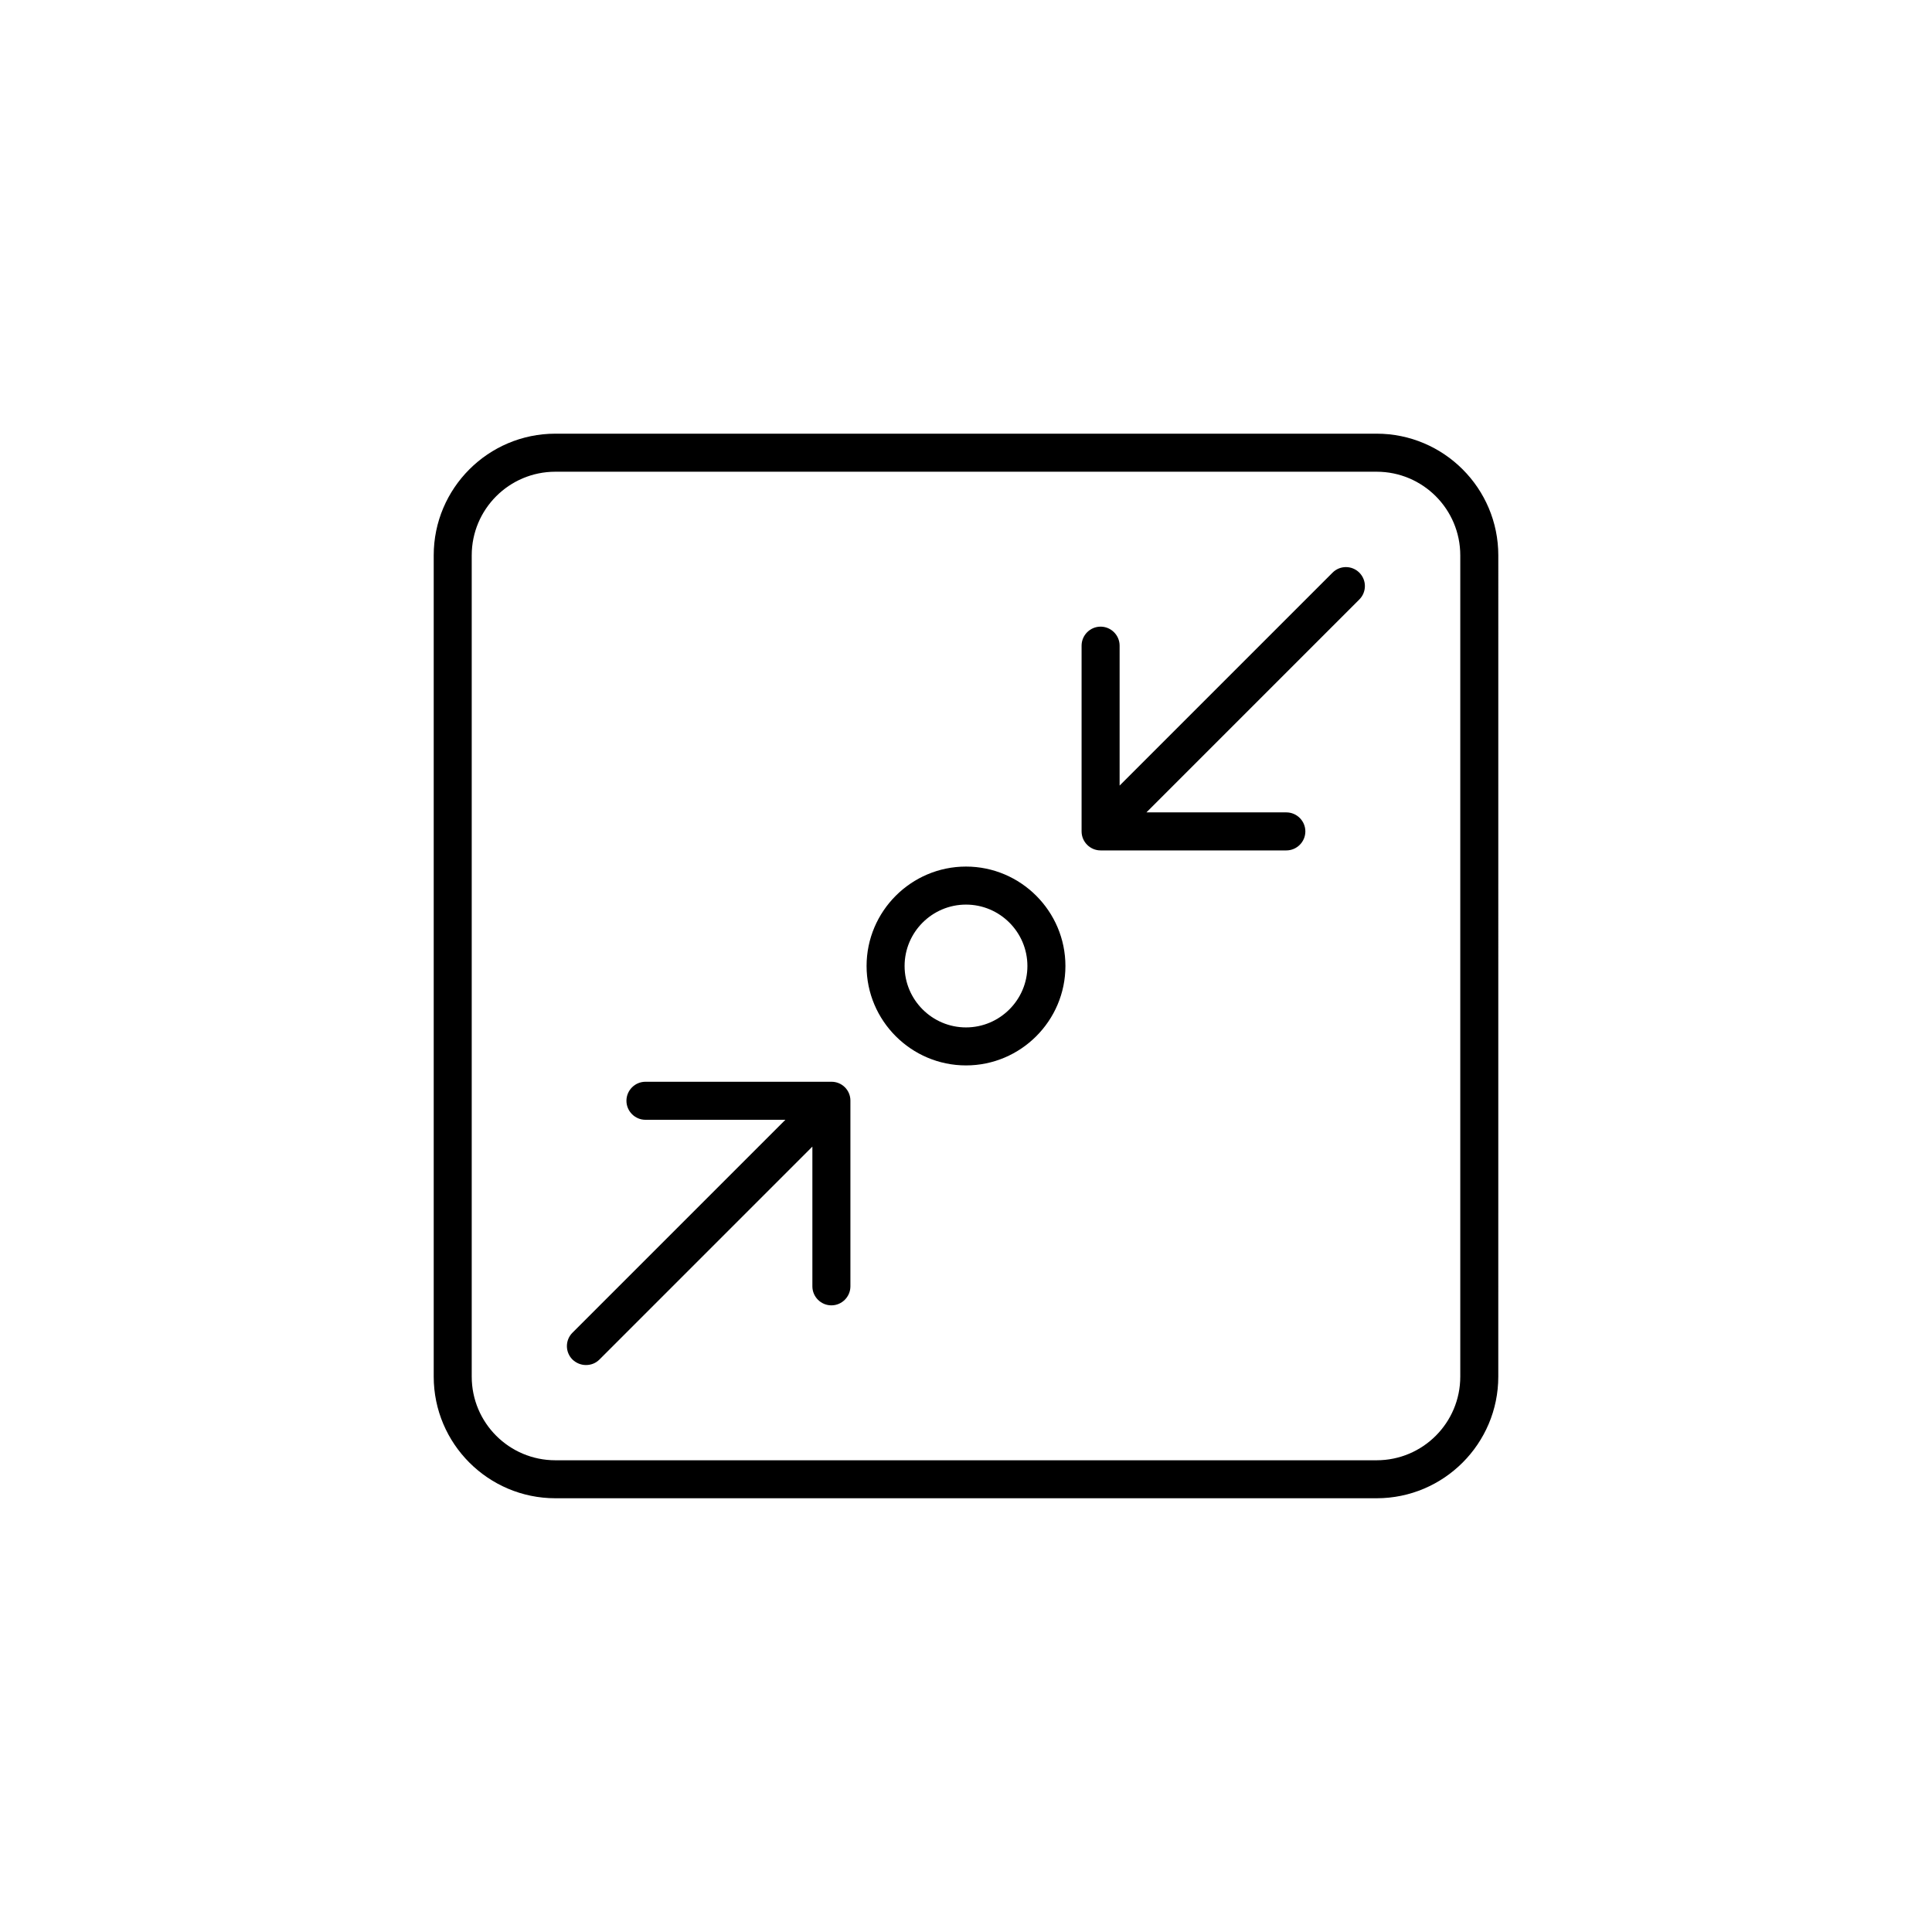 <?xml version="1.0" encoding="UTF-8"?>
<!-- Uploaded to: SVG Find, www.svgrepo.com, Generator: SVG Find Mixer Tools -->
<svg fill="#000000" width="800px" height="800px" version="1.1" viewBox="144 144 512 512" xmlns="http://www.w3.org/2000/svg">
 <path d="m508.82 258.93h-217.64c-17.785 0-32.242 14.461-32.242 32.242v217.64c0 17.785 14.461 32.242 32.242 32.242h217.64c17.785 0 32.242-14.461 32.242-32.242l0.004-217.64c0-17.785-14.461-32.242-32.246-32.242zm22.168 249.89c0 12.242-9.926 22.168-22.168 22.168h-217.64c-12.242 0-22.168-9.926-22.168-22.168v-217.64c0-12.242 9.926-22.168 22.168-22.168h217.64c12.242 0 22.168 9.926 22.168 22.168zm-26.75-213.06c1.965 1.965 1.965 5.141 0 7.106l-56.426 56.426h37.082c2.769 0 5.039 2.266 5.039 5.039 0 2.769-2.266 5.039-5.039 5.039h-49.223c-2.769 0-5.039-2.266-5.039-5.039v-49.223c0-2.769 2.266-5.039 5.039-5.039 2.769 0 5.039 2.266 5.039 5.039v37.082l56.426-56.426c1.961-1.969 5.137-1.969 7.102-0.004zm-134.87 139.91v49.223c0 2.769-2.266 5.039-5.039 5.039-2.769 0-5.039-2.266-5.039-5.039v-37.031l-56.426 56.426c-1.008 1.008-2.266 1.461-3.578 1.461-1.309 0-2.57-0.504-3.578-1.461-1.965-1.965-1.965-5.141 0-7.106l56.426-56.426h-37.082c-2.769 0-5.039-2.266-5.039-5.039 0-2.769 2.266-5.039 5.039-5.039h49.223c2.828-0.047 5.094 2.223 5.094 4.992zm30.633-62.02c-14.508 0-26.348 11.84-26.348 26.348 0 14.508 11.84 26.348 26.348 26.348s26.348-11.84 26.348-26.348c0-14.508-11.84-26.348-26.348-26.348zm0 42.625c-8.969 0-16.273-7.305-16.273-16.273s7.305-16.273 16.273-16.273 16.273 7.305 16.273 16.273c0 8.965-7.309 16.273-16.273 16.273z"/>
</svg>